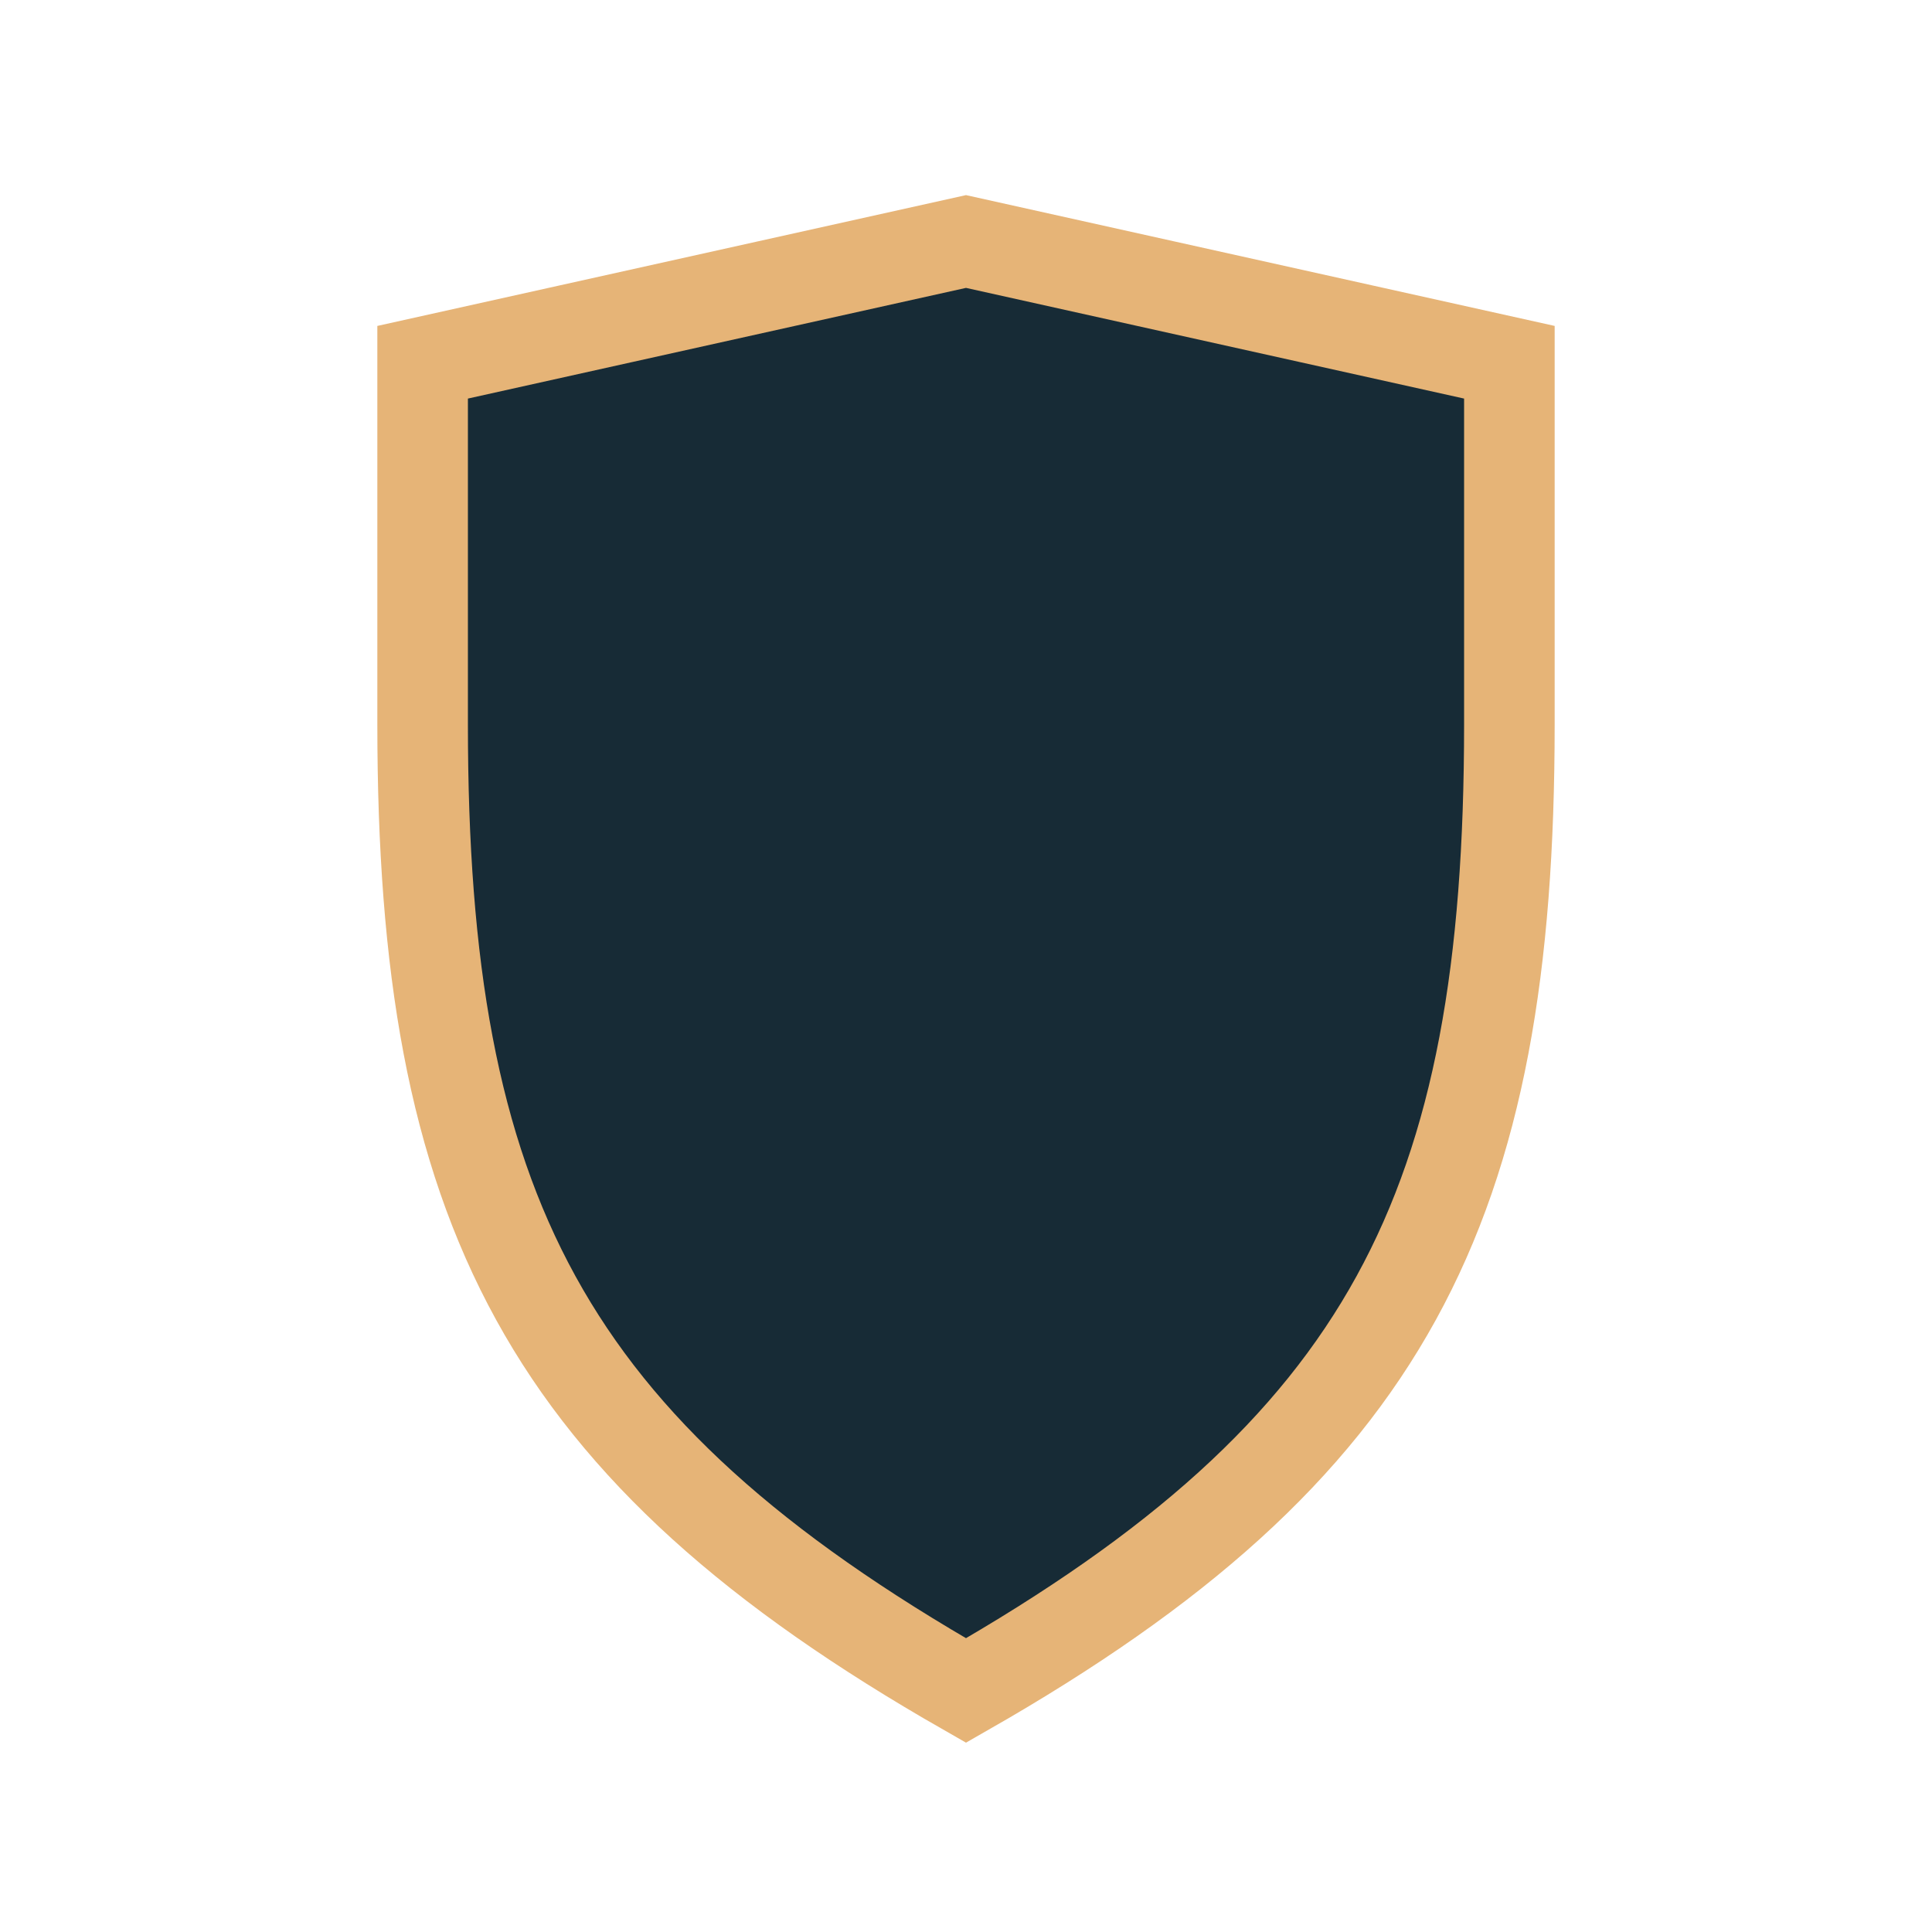 <?xml version="1.0" encoding="UTF-8"?>
<svg xmlns="http://www.w3.org/2000/svg" width="32" height="32" viewBox="0 0 32 32"><path d="M16 28c7-4 9-8 9-16V6l-9-2-9 2v6c0 8 2 12 9 16z" fill="#172B36" stroke="#E6B477" stroke-width="1.5"/></svg>